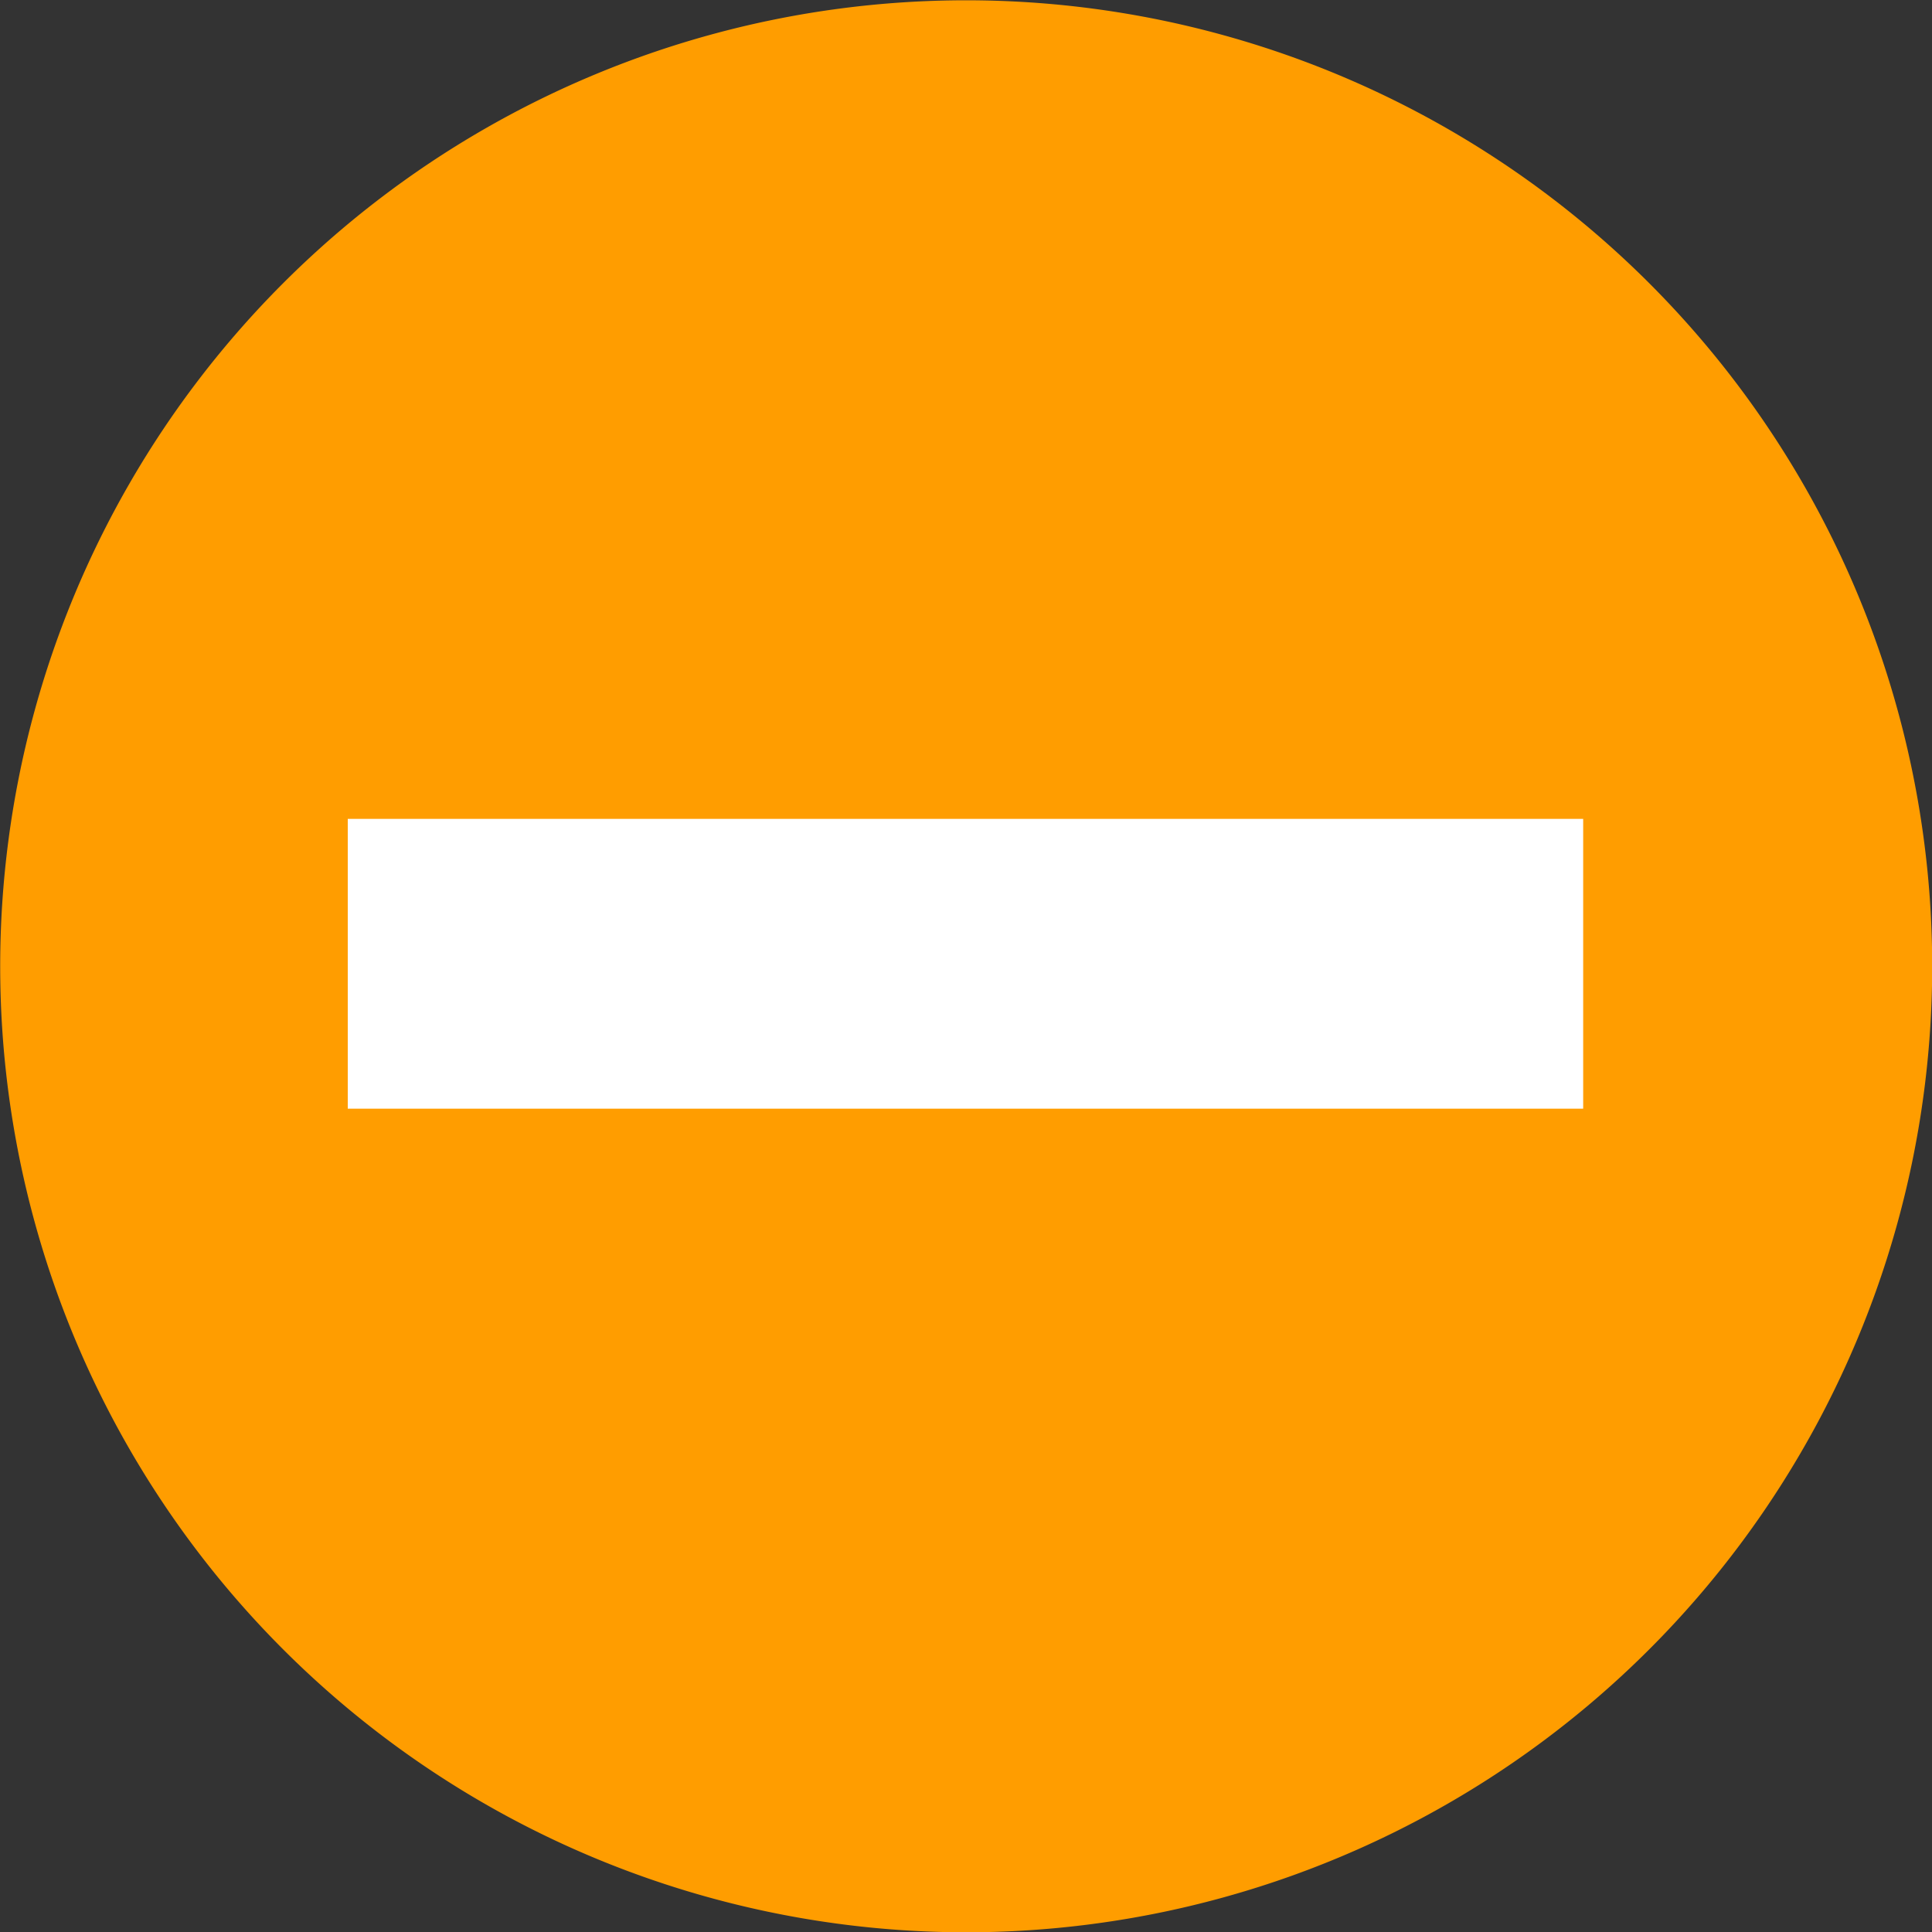 <svg xmlns="http://www.w3.org/2000/svg" width="20" height="20" viewBox="0 0 20 20">
  <rect x="0" y="0" width="20" height="20" fill="#333333" stroke="none"/>
  <g id="button_mode" transform="translate(-317 -135)">
    <g id="button_star" transform="translate(673.895 1367.718)">
      <g id="button_y" transform="translate(-2647 -1290)">
        <path id="路径_2148" data-name="路径 2148" d="M10.5-.6a10,10,0,1,1-10,10A10,10,0,0,1,10.5-.6Z" transform="translate(2289.607 57.885)" fill="#ff9d00"/>
      </g>
    </g>
    <path id="路径_26060" data-name="路径 26060" d="M-.4-.523H12.389v3H-.4Z" transform="translate(321 144)" fill="#fff"/>
  </g>
</svg>
